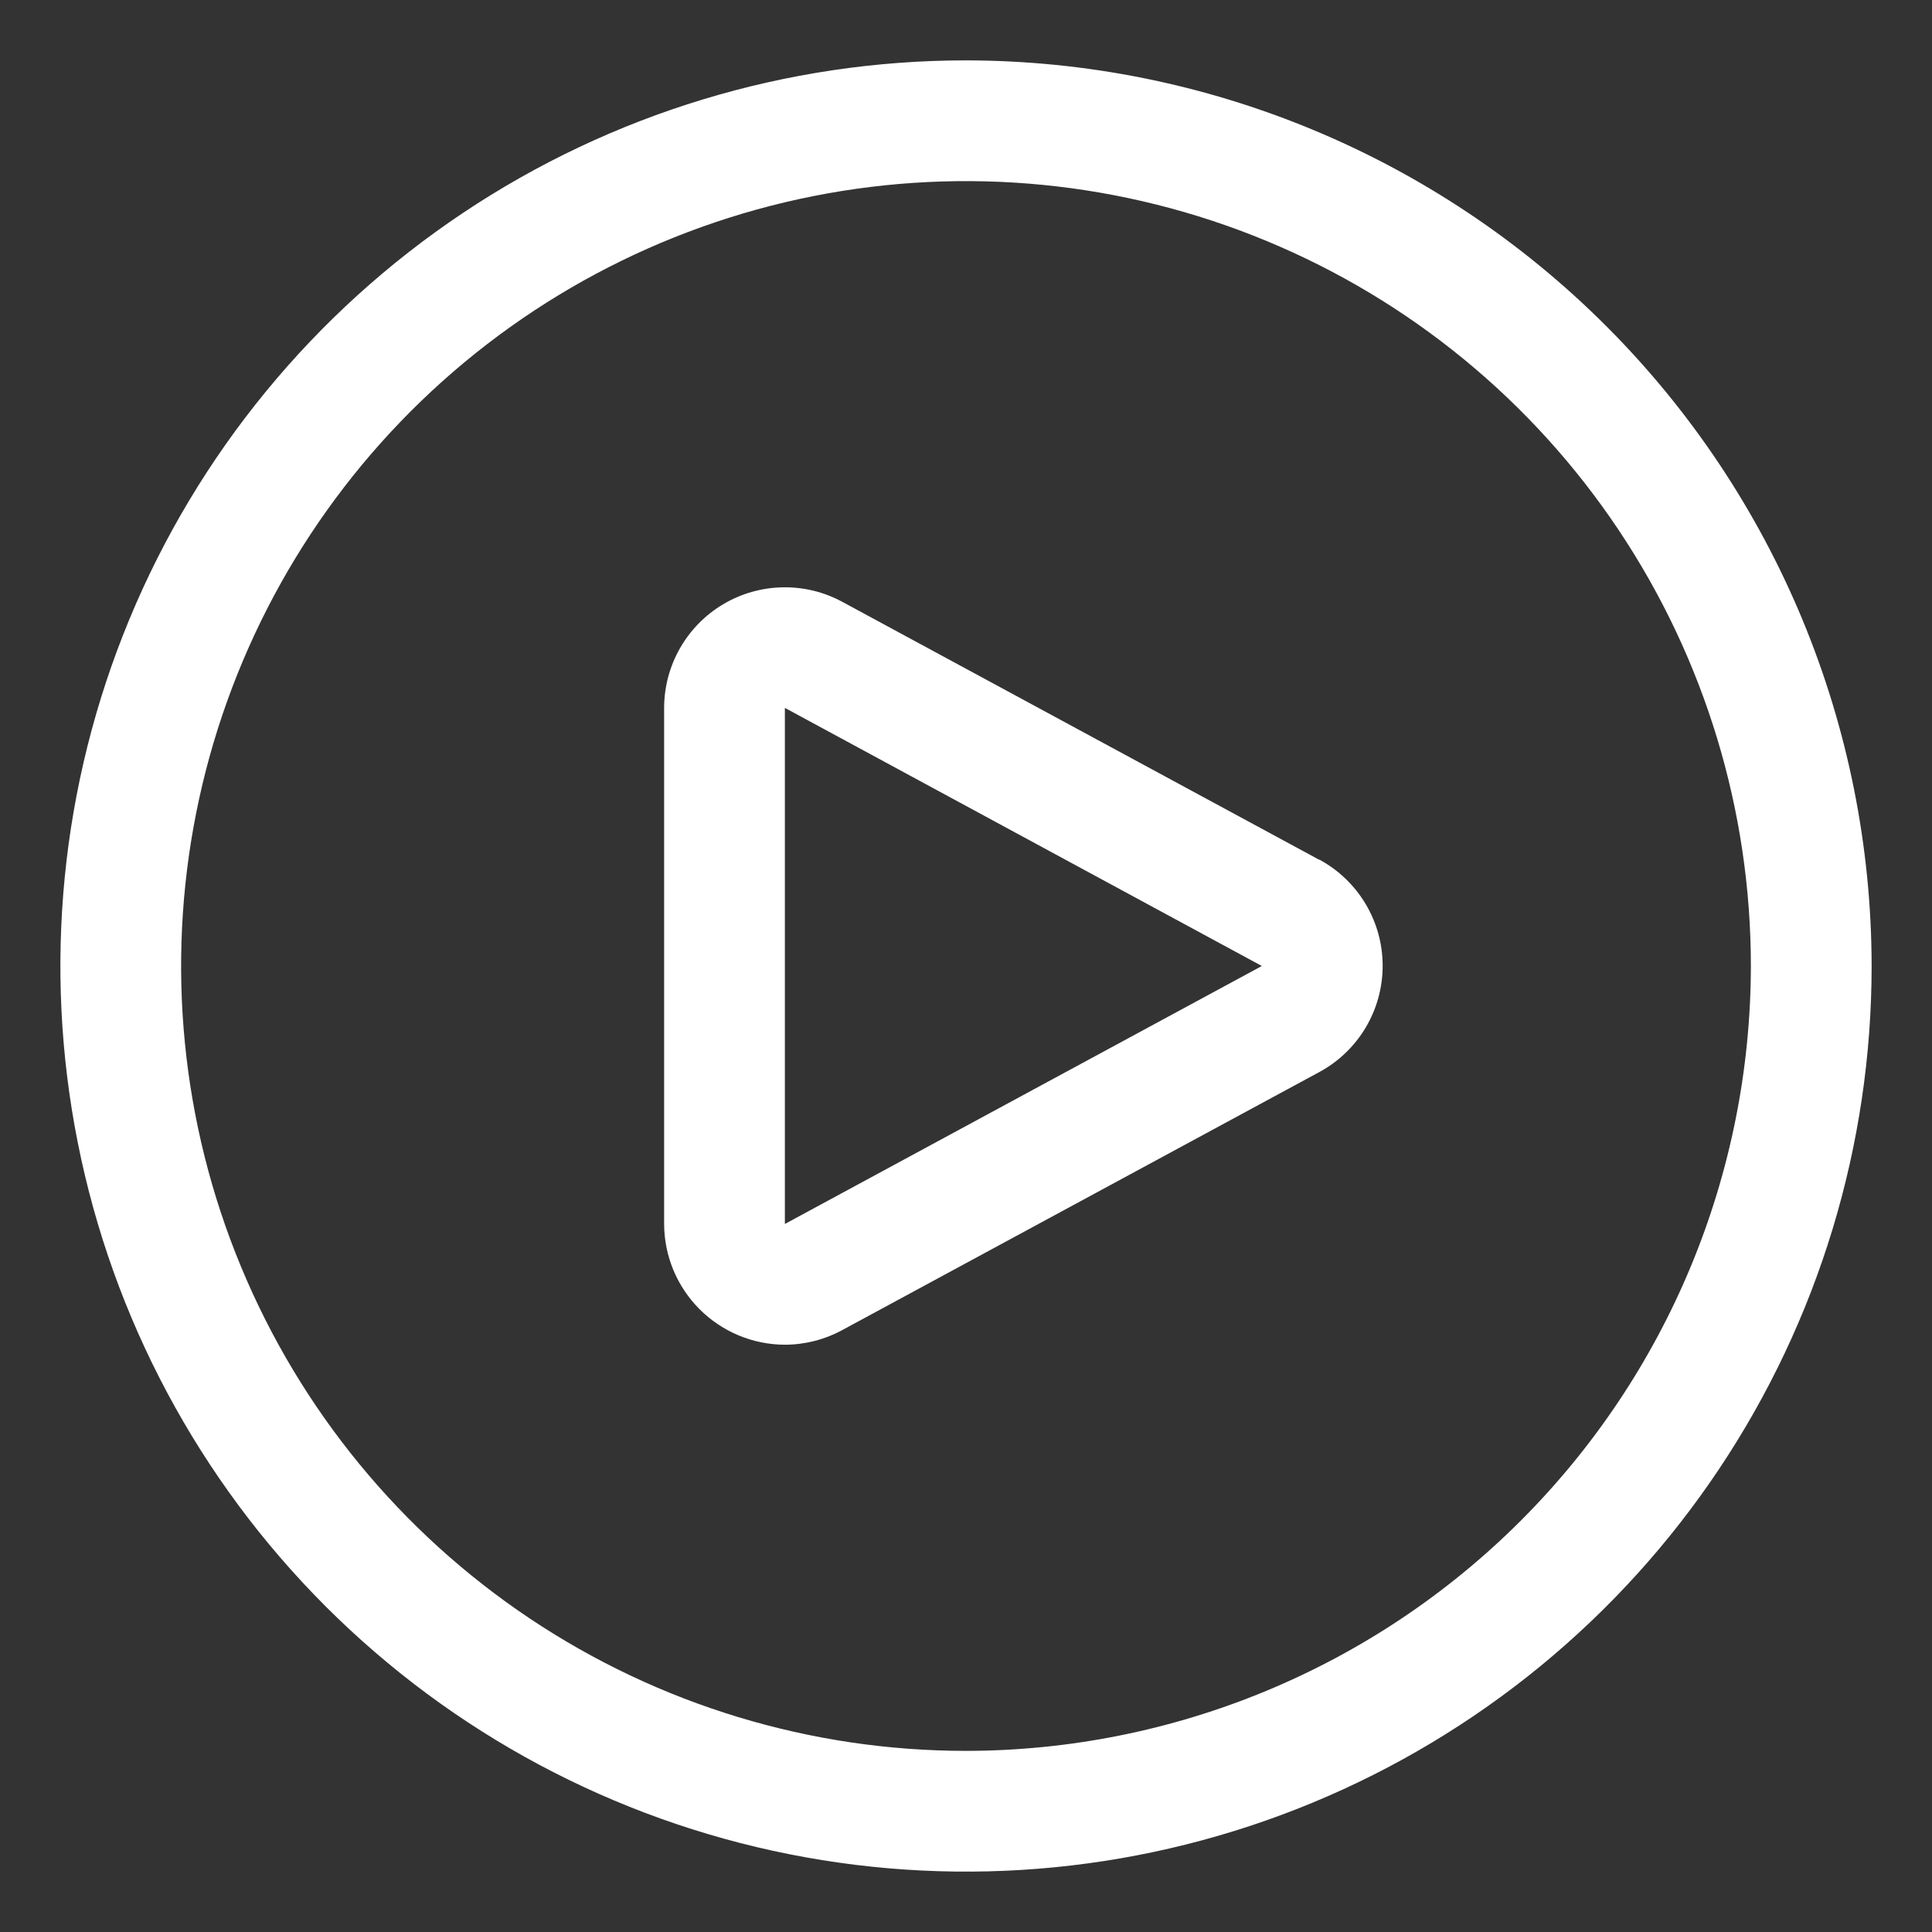 <svg width="80" height="80" viewBox="0 0 80 80" fill="none" xmlns="http://www.w3.org/2000/svg">
<rect x="0" y="0" width="80" height="80" fill="#333333" stroke="none"/>
<g id="play-button (1) 1">
<path id="Vector" d="M40 2.5C32.583 2.5 25.333 4.699 19.166 8.82C12.999 12.94 8.193 18.797 5.355 25.649C2.516 32.502 1.774 40.042 3.221 47.316C4.668 54.59 8.239 61.272 13.483 66.516C18.728 71.761 25.41 75.332 32.684 76.779C39.958 78.226 47.498 77.484 54.351 74.645C61.203 71.807 67.06 67.001 71.18 60.834C75.301 54.667 77.5 47.417 77.5 40C77.489 30.058 73.534 20.526 66.504 13.496C59.474 6.466 49.942 2.511 40 2.5ZM40 72.5C33.572 72.5 27.289 70.594 21.944 67.023C16.599 63.452 12.434 58.376 9.974 52.437C7.514 46.499 6.87 39.964 8.124 33.66C9.379 27.355 12.474 21.564 17.019 17.019C21.564 12.474 27.355 9.379 33.66 8.124C39.964 6.87 46.499 7.514 52.437 9.974C58.376 12.434 63.452 16.599 67.023 21.944C70.594 27.289 72.5 33.572 72.5 40C72.49 48.617 69.063 56.877 62.97 62.97C56.877 69.063 48.617 72.49 40 72.5Z" fill="white"/>
<path id="Vector_2" d="M54.627 35.602L34.877 24.92C34.116 24.508 33.261 24.301 32.395 24.32C31.529 24.338 30.684 24.58 29.94 25.023C29.196 25.467 28.581 26.095 28.153 26.848C27.725 27.601 27.5 28.452 27.5 29.317V50.682C27.504 52.007 28.032 53.277 28.969 54.213C29.906 55.15 31.175 55.678 32.5 55.682C33.333 55.68 34.151 55.47 34.883 55.072L54.633 44.39C55.425 43.961 56.087 43.326 56.548 42.552C57.01 41.778 57.253 40.893 57.253 39.992C57.253 39.091 57.01 38.207 56.548 37.433C56.087 36.659 55.425 36.024 54.633 35.595L54.627 35.602ZM32.5 50.682V29.312L52.25 40L32.5 50.682Z" fill="white"/>
</g>
</svg>
